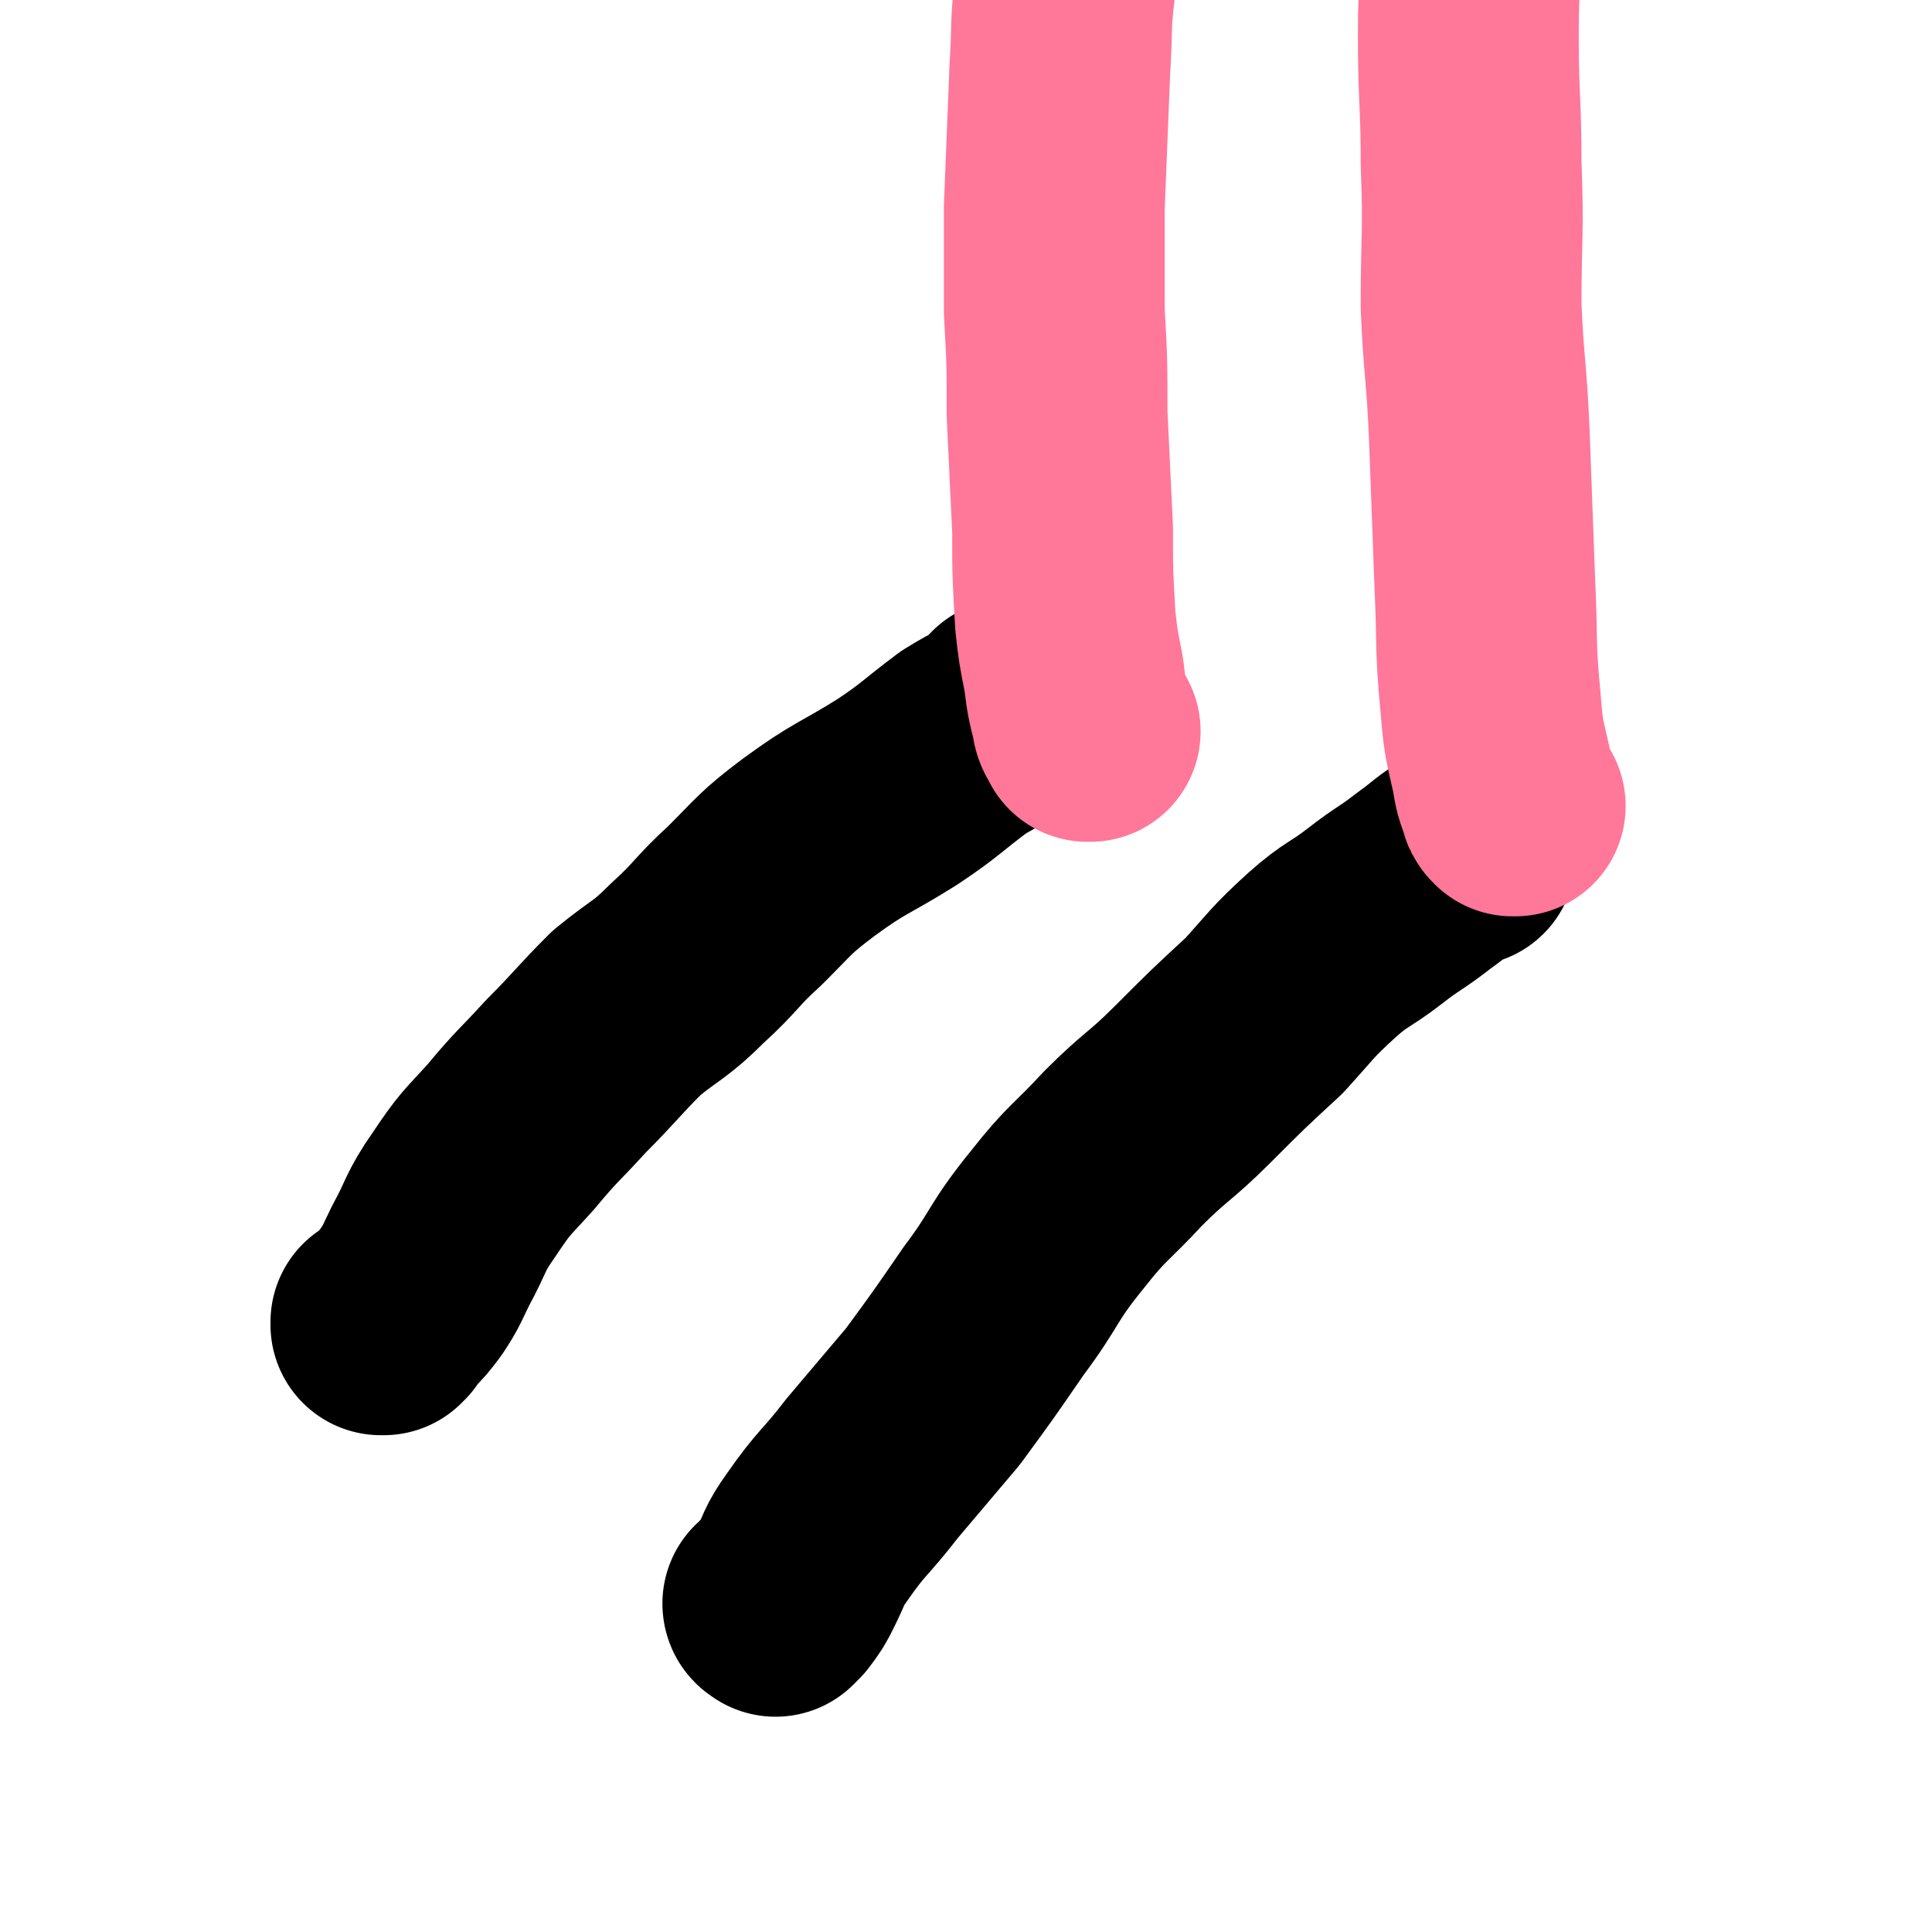 <svg viewBox='0 0 700 700' version='1.1' xmlns='http://www.w3.org/2000/svg' xmlns:xlink='http://www.w3.org/1999/xlink'><g fill='none' stroke='#000000' stroke-width='80' stroke-linecap='round' stroke-linejoin='round'><path d='M367,258c0,0 -1,-1 -1,-1 0,0 0,0 0,1 0,0 0,0 0,0 1,0 0,-1 0,-1 -1,1 0,2 -1,2 -8,6 -8,5 -16,10 -12,9 -12,10 -24,18 -16,10 -17,9 -32,20 -12,9 -12,10 -23,21 -11,10 -10,11 -21,21 -10,10 -11,9 -22,18 -11,11 -11,12 -22,23 -10,11 -10,10 -20,22 -9,10 -9,9 -17,21 -7,10 -6,11 -12,22 -3,6 -3,7 -7,13 -3,4 -3,4 -6,7 -2,2 -2,2 -3,4 -1,0 -1,1 -2,1 0,0 1,0 1,0 0,0 0,0 0,0 0,0 -1,-1 -1,-1 0,0 1,0 1,1 '/><path d='M531,310c0,0 -1,-1 -1,-1 0,0 0,0 0,1 0,0 0,0 0,0 1,0 0,-1 0,-1 -7,4 -7,5 -14,10 -9,7 -9,6 -18,13 -9,7 -10,6 -19,14 -11,10 -11,11 -21,22 -13,12 -13,12 -26,25 -12,12 -13,11 -25,23 -12,13 -13,12 -24,26 -13,16 -11,17 -23,33 -11,16 -11,16 -22,31 -11,13 -11,13 -22,26 -10,13 -11,12 -20,25 -5,7 -4,7 -8,15 -2,4 -2,4 -5,8 -1,1 -1,1 -2,2 0,0 0,0 0,-1 0,0 0,0 0,0 0,1 -1,0 -1,0 0,0 0,1 1,0 1,-1 1,-1 2,-3 '/></g>
<g fill='none' stroke='#FF7799' stroke-width='80' stroke-linecap='round' stroke-linejoin='round'><path d='M395,265c0,0 -1,-1 -1,-1 0,0 0,0 0,1 0,0 0,0 0,0 0,0 0,0 0,0 -1,-2 -2,-3 -2,-5 -2,-8 -2,-8 -3,-16 -2,-10 -2,-10 -3,-19 -1,-17 -1,-17 -1,-33 -1,-21 -1,-21 -2,-42 0,-19 0,-19 -1,-37 0,-19 0,-19 0,-38 1,-25 1,-25 2,-50 1,-15 0,-15 2,-31 3,-20 3,-20 6,-40 3,-16 3,-16 7,-32 2,-7 3,-7 6,-14 1,-2 1,-2 1,-4 0,-1 0,-1 0,-1 '/><path d='M549,292c0,0 -1,-1 -1,-1 0,0 0,0 0,1 0,0 0,0 0,0 -1,-1 -1,-1 -1,-2 -2,-5 -2,-5 -3,-11 -3,-13 -3,-13 -4,-25 -2,-21 -1,-21 -2,-42 -1,-27 -1,-27 -2,-54 -1,-24 -2,-24 -3,-47 0,-26 1,-26 0,-52 0,-23 -1,-23 -1,-46 0,-20 1,-20 2,-41 1,-33 1,-33 3,-66 '/></g>
</svg>